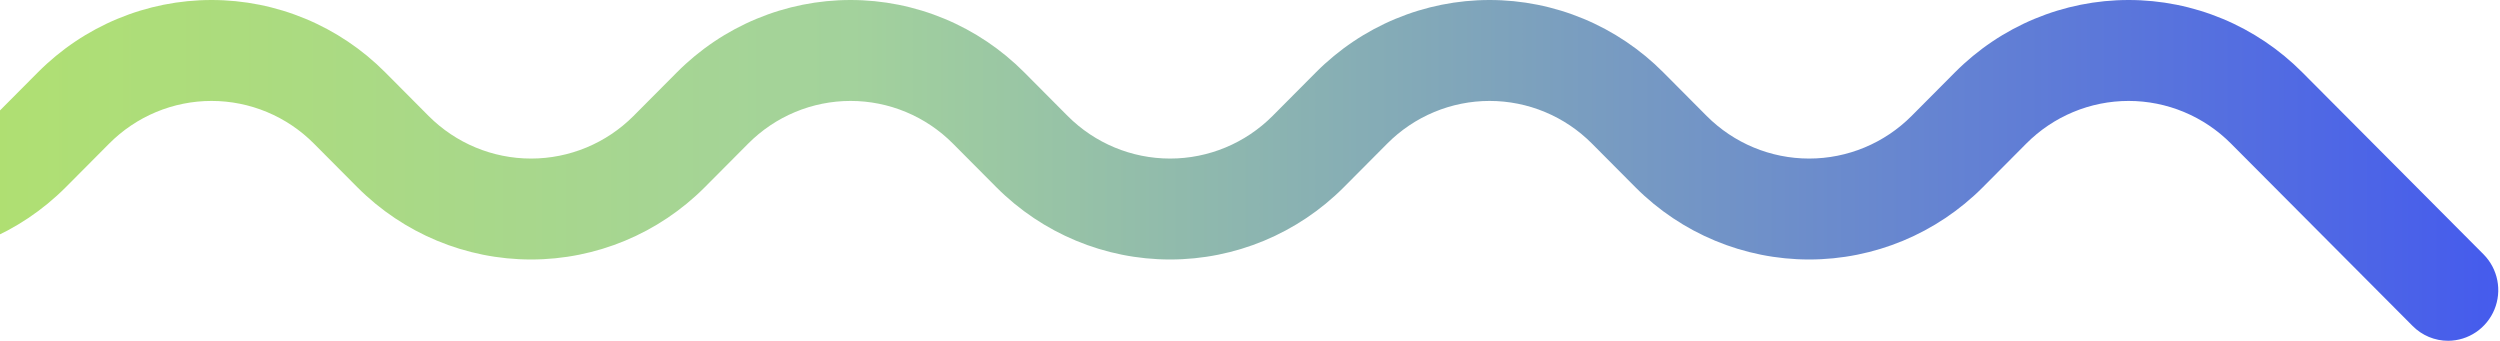 <svg width="961" height="131" viewBox="0 0 961 131" fill="none" xmlns="http://www.w3.org/2000/svg">
<path d="M941.066 131C938.53 131.002 936.019 130.5 933.677 129.523C931.335 128.546 929.209 127.113 927.419 125.308L857.616 55.218C852.45 50.013 846.314 45.884 839.558 43.066C832.802 40.248 825.559 38.798 818.245 38.798C810.931 38.798 803.688 40.248 796.932 43.066C790.176 45.884 784.04 50.013 778.874 55.218L762.157 72.02C744.441 89.777 720.443 99.749 695.424 99.749C670.405 99.749 646.406 89.777 628.691 72.02L611.974 55.218C606.808 50.013 600.672 45.884 593.916 43.066C587.16 40.248 579.917 38.798 572.603 38.798C565.288 38.798 558.046 40.248 551.29 43.066C544.534 45.884 538.398 50.013 533.232 55.218L516.515 72.02C498.799 89.777 474.801 99.749 449.782 99.749C424.763 99.749 400.764 89.777 383.049 72.02L366.332 55.218C361.166 50.013 355.029 45.884 348.273 43.066C341.518 40.248 334.275 38.798 326.961 38.798C319.646 38.798 312.404 40.248 305.648 43.066C298.892 45.884 292.755 50.013 287.59 55.218L270.872 72.02C253.157 89.777 229.159 99.749 204.139 99.749C179.12 99.749 155.122 89.777 137.407 72.02L120.689 55.218C115.524 50.013 109.387 45.884 102.631 43.066C95.875 40.248 88.633 38.798 81.318 38.798C74.004 38.798 66.761 40.248 60.005 43.066C53.249 45.884 47.113 50.013 41.947 55.218L25.23 72.02C7.515 89.777 -16.484 99.749 -41.503 99.749C-66.522 99.749 -90.52 89.777 -108.236 72.02L-124.953 55.218C-130.119 50.013 -136.255 45.884 -143.011 43.066C-149.767 40.248 -157.009 38.798 -164.324 38.798C-171.638 38.798 -178.881 40.248 -185.637 43.066C-192.393 45.884 -198.529 50.013 -203.695 55.218L-273.498 125.308C-277.157 128.748 -282.002 130.624 -287.012 130.54C-292.021 130.456 -296.802 128.418 -300.344 124.858C-303.887 121.297 -305.914 116.492 -305.997 111.457C-306.081 106.423 -304.214 101.552 -300.792 97.875L-231.057 27.785C-222.294 18.976 -211.89 11.989 -200.44 7.221C-188.99 2.454 -176.718 0 -164.324 0C-151.93 0 -139.658 2.454 -128.208 7.221C-116.758 11.989 -106.354 18.976 -97.591 27.785L-80.874 44.588C-70.423 55.066 -56.264 60.95 -41.503 60.95C-26.741 60.95 -12.582 55.066 -2.132 44.588L14.586 27.785C23.349 18.976 33.752 11.989 45.202 7.221C56.652 2.454 68.925 0 81.318 0C93.712 0 105.984 2.454 117.434 7.221C128.885 11.989 139.288 18.976 148.051 27.785L164.768 44.588C175.219 55.066 189.378 60.95 204.139 60.95C218.901 60.95 233.06 55.066 243.51 44.588L260.228 27.785C268.991 18.976 279.394 11.989 290.844 7.221C302.295 2.454 314.567 0 326.961 0C339.354 0 351.627 2.454 363.077 7.221C374.527 11.989 384.93 18.976 393.693 27.785L410.411 44.588C420.861 55.066 435.02 60.95 449.782 60.95C464.543 60.95 478.702 55.066 489.153 44.588L505.87 27.785C514.633 18.976 525.037 11.989 536.487 7.221C547.937 2.454 560.209 0 572.603 0C584.996 0 597.269 2.454 608.719 7.221C620.169 11.989 630.573 18.976 639.336 27.785L656.053 44.588C666.504 55.066 680.662 60.95 695.424 60.95C710.185 60.95 724.344 55.066 734.795 44.588L751.512 27.785C760.275 18.976 770.679 11.989 782.129 7.221C793.579 2.454 805.851 0 818.245 0C830.639 0 842.911 2.454 854.361 7.221C865.811 11.989 876.215 18.976 884.978 27.785L954.713 97.807C957.401 100.53 959.228 103.991 959.967 107.754C960.706 111.517 960.322 115.416 958.865 118.961C957.407 122.507 954.94 125.54 951.774 127.682C948.608 129.824 944.883 130.978 941.066 131Z" fill="url(#paint0_linear_140_1184)"/>
<defs>
<linearGradient id="paint0_linear_140_1184" x1="-306" y1="64.462" x2="960.333" y2="64.462" gradientUnits="userSpaceOnUse">
<stop stop-color="#BBEC4B"/>
<stop offset="0.5" stop-color="#A3D29C"/>
<stop offset="1" stop-color="#455BED"/>
</linearGradient>
</defs>
</svg>
